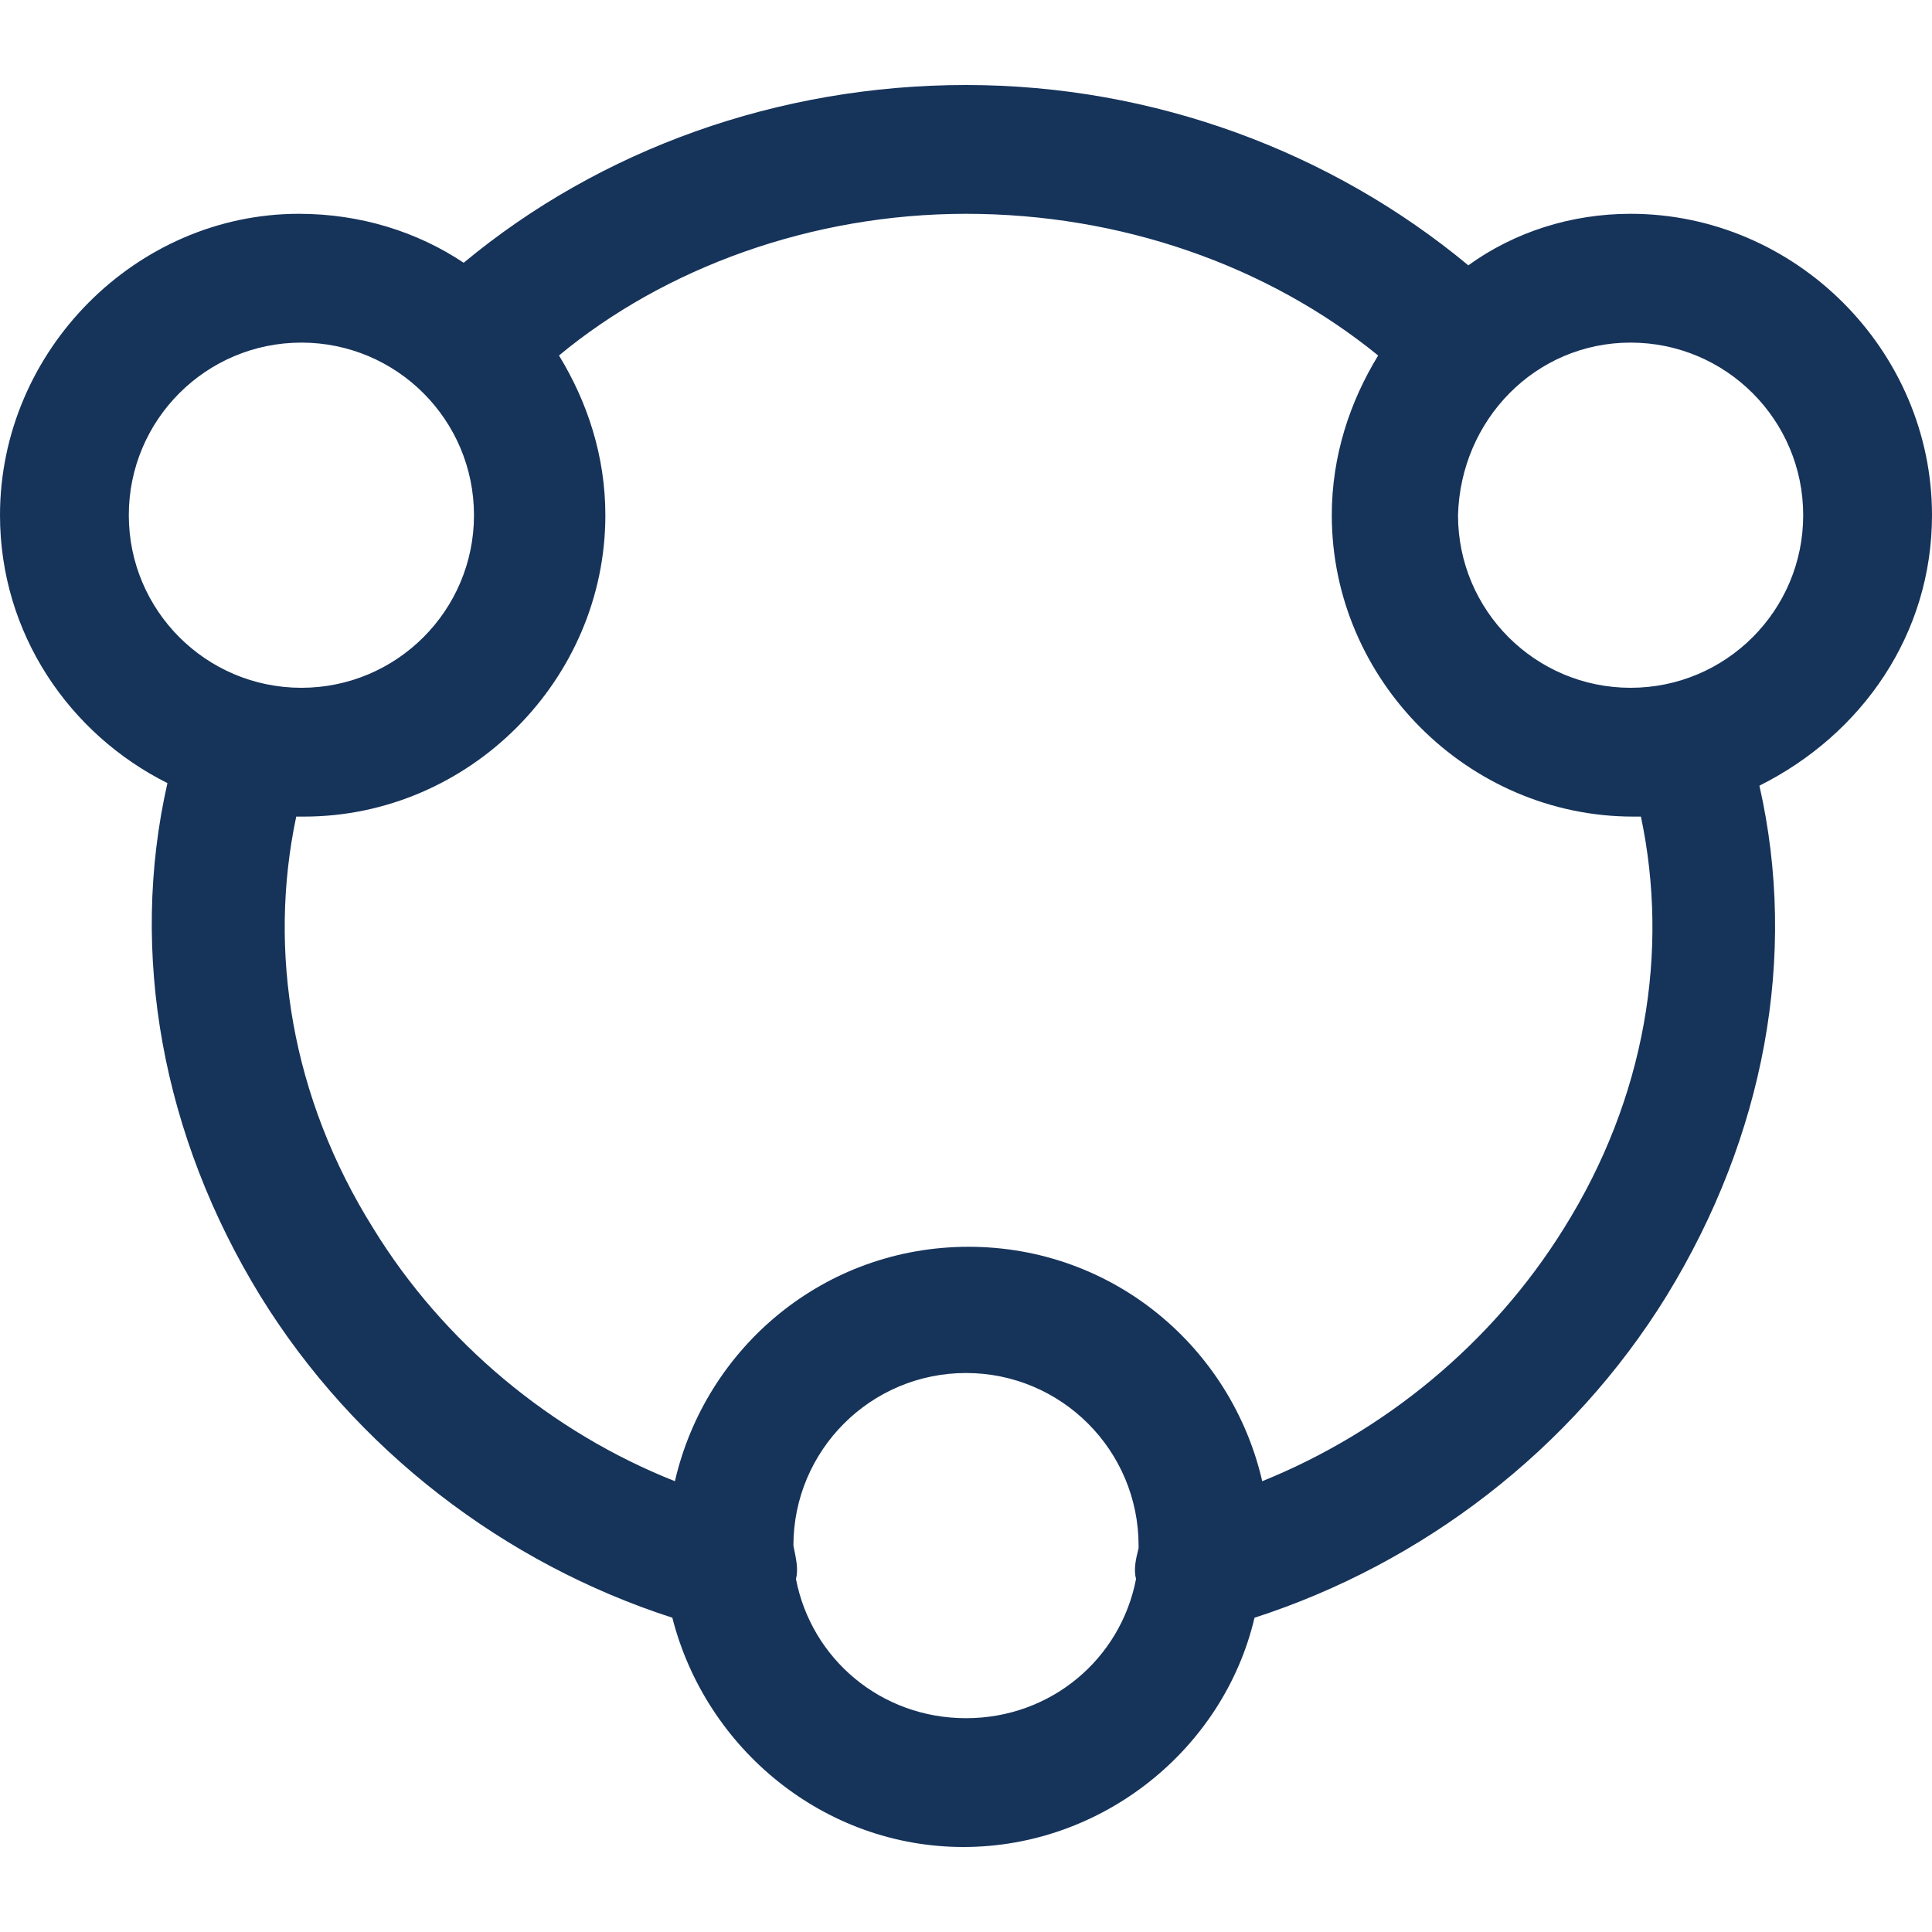<?xml version="1.0" encoding="utf-8"?>
<!-- Generator: Adobe Illustrator 26.3.1, SVG Export Plug-In . SVG Version: 6.00 Build 0)  -->
<svg version="1.1" id="Layer_1" xmlns="http://www.w3.org/2000/svg" xmlns:xlink="http://www.w3.org/1999/xlink" x="0px" y="0px"
	 viewBox="0 0 75 75" style="enable-background:new 0 0 75 75;" xml:space="preserve">
<style type="text/css">
	.st0{fill:#16335A;}
</style>
<g>
	<path class="st0" d="M37.5,3.3c-7.3,0-14.2,2.5-19.5,6.9c-1.8-1.2-4-1.9-6.4-1.9C5.3,8.3,0,13.6,0,20c0,4.6,2.7,8.5,6.5,10.4
		C5,37,6.3,44.1,10.1,50.3c3.7,6,9.5,10.4,16,12.5c1.3,5.1,5.9,8.9,11.3,8.9s10.1-3.8,11.3-8.9c6.5-2.1,12.3-6.5,16-12.5
		c3.8-6.2,5.1-13.2,3.6-19.8C72.3,28.5,75,24.6,75,20c0-6.4-5.3-11.7-11.7-11.7C61,8.3,58.8,9,57,10.3C51.7,5.9,44.8,3.3,37.5,3.3
		L37.5,3.3z M37.5,8.3c6,0,11.7,2,16,5.5c-1.1,1.8-1.8,3.9-1.8,6.2c0,6.4,5.3,11.7,11.7,11.7c0.1,0,0.2,0,0.3,0
		c1.1,5.2,0.2,10.9-3,16c-2.8,4.5-7,7.9-11.7,9.8c-1.2-5.2-5.8-9.1-11.4-9.1s-10.2,3.9-11.4,9.1c-4.8-1.9-9-5.4-11.7-9.8
		c-3.2-5.1-4.1-10.8-3-16c0.1,0,0.2,0,0.3,0c6.4,0,11.7-5.3,11.7-11.7c0-2.3-0.7-4.4-1.8-6.2C25.8,10.4,31.5,8.3,37.5,8.3L37.5,8.3z
		 M11.7,13.3c3.7,0,6.7,3,6.7,6.7c0,3.7-3,6.7-6.7,6.7C8,26.7,5,23.7,5,20C5,16.3,8,13.3,11.7,13.3z M63.3,13.3c3.7,0,6.7,3,6.7,6.7
		c0,3.7-3,6.7-6.7,6.7c-3.7,0-6.7-3-6.7-6.7C56.7,16.3,59.6,13.3,63.3,13.3z M37.5,53.3c3.7,0,6.7,3,6.7,6.7v0.1
		c-0.1,0.4-0.2,0.8-0.1,1.2c-0.6,3.1-3.3,5.4-6.6,5.4s-6-2.3-6.6-5.4c0.1-0.4,0-0.8-0.1-1.3C30.8,56.3,33.8,53.3,37.5,53.3
		L37.5,53.3z"/>
</g>
</svg>
